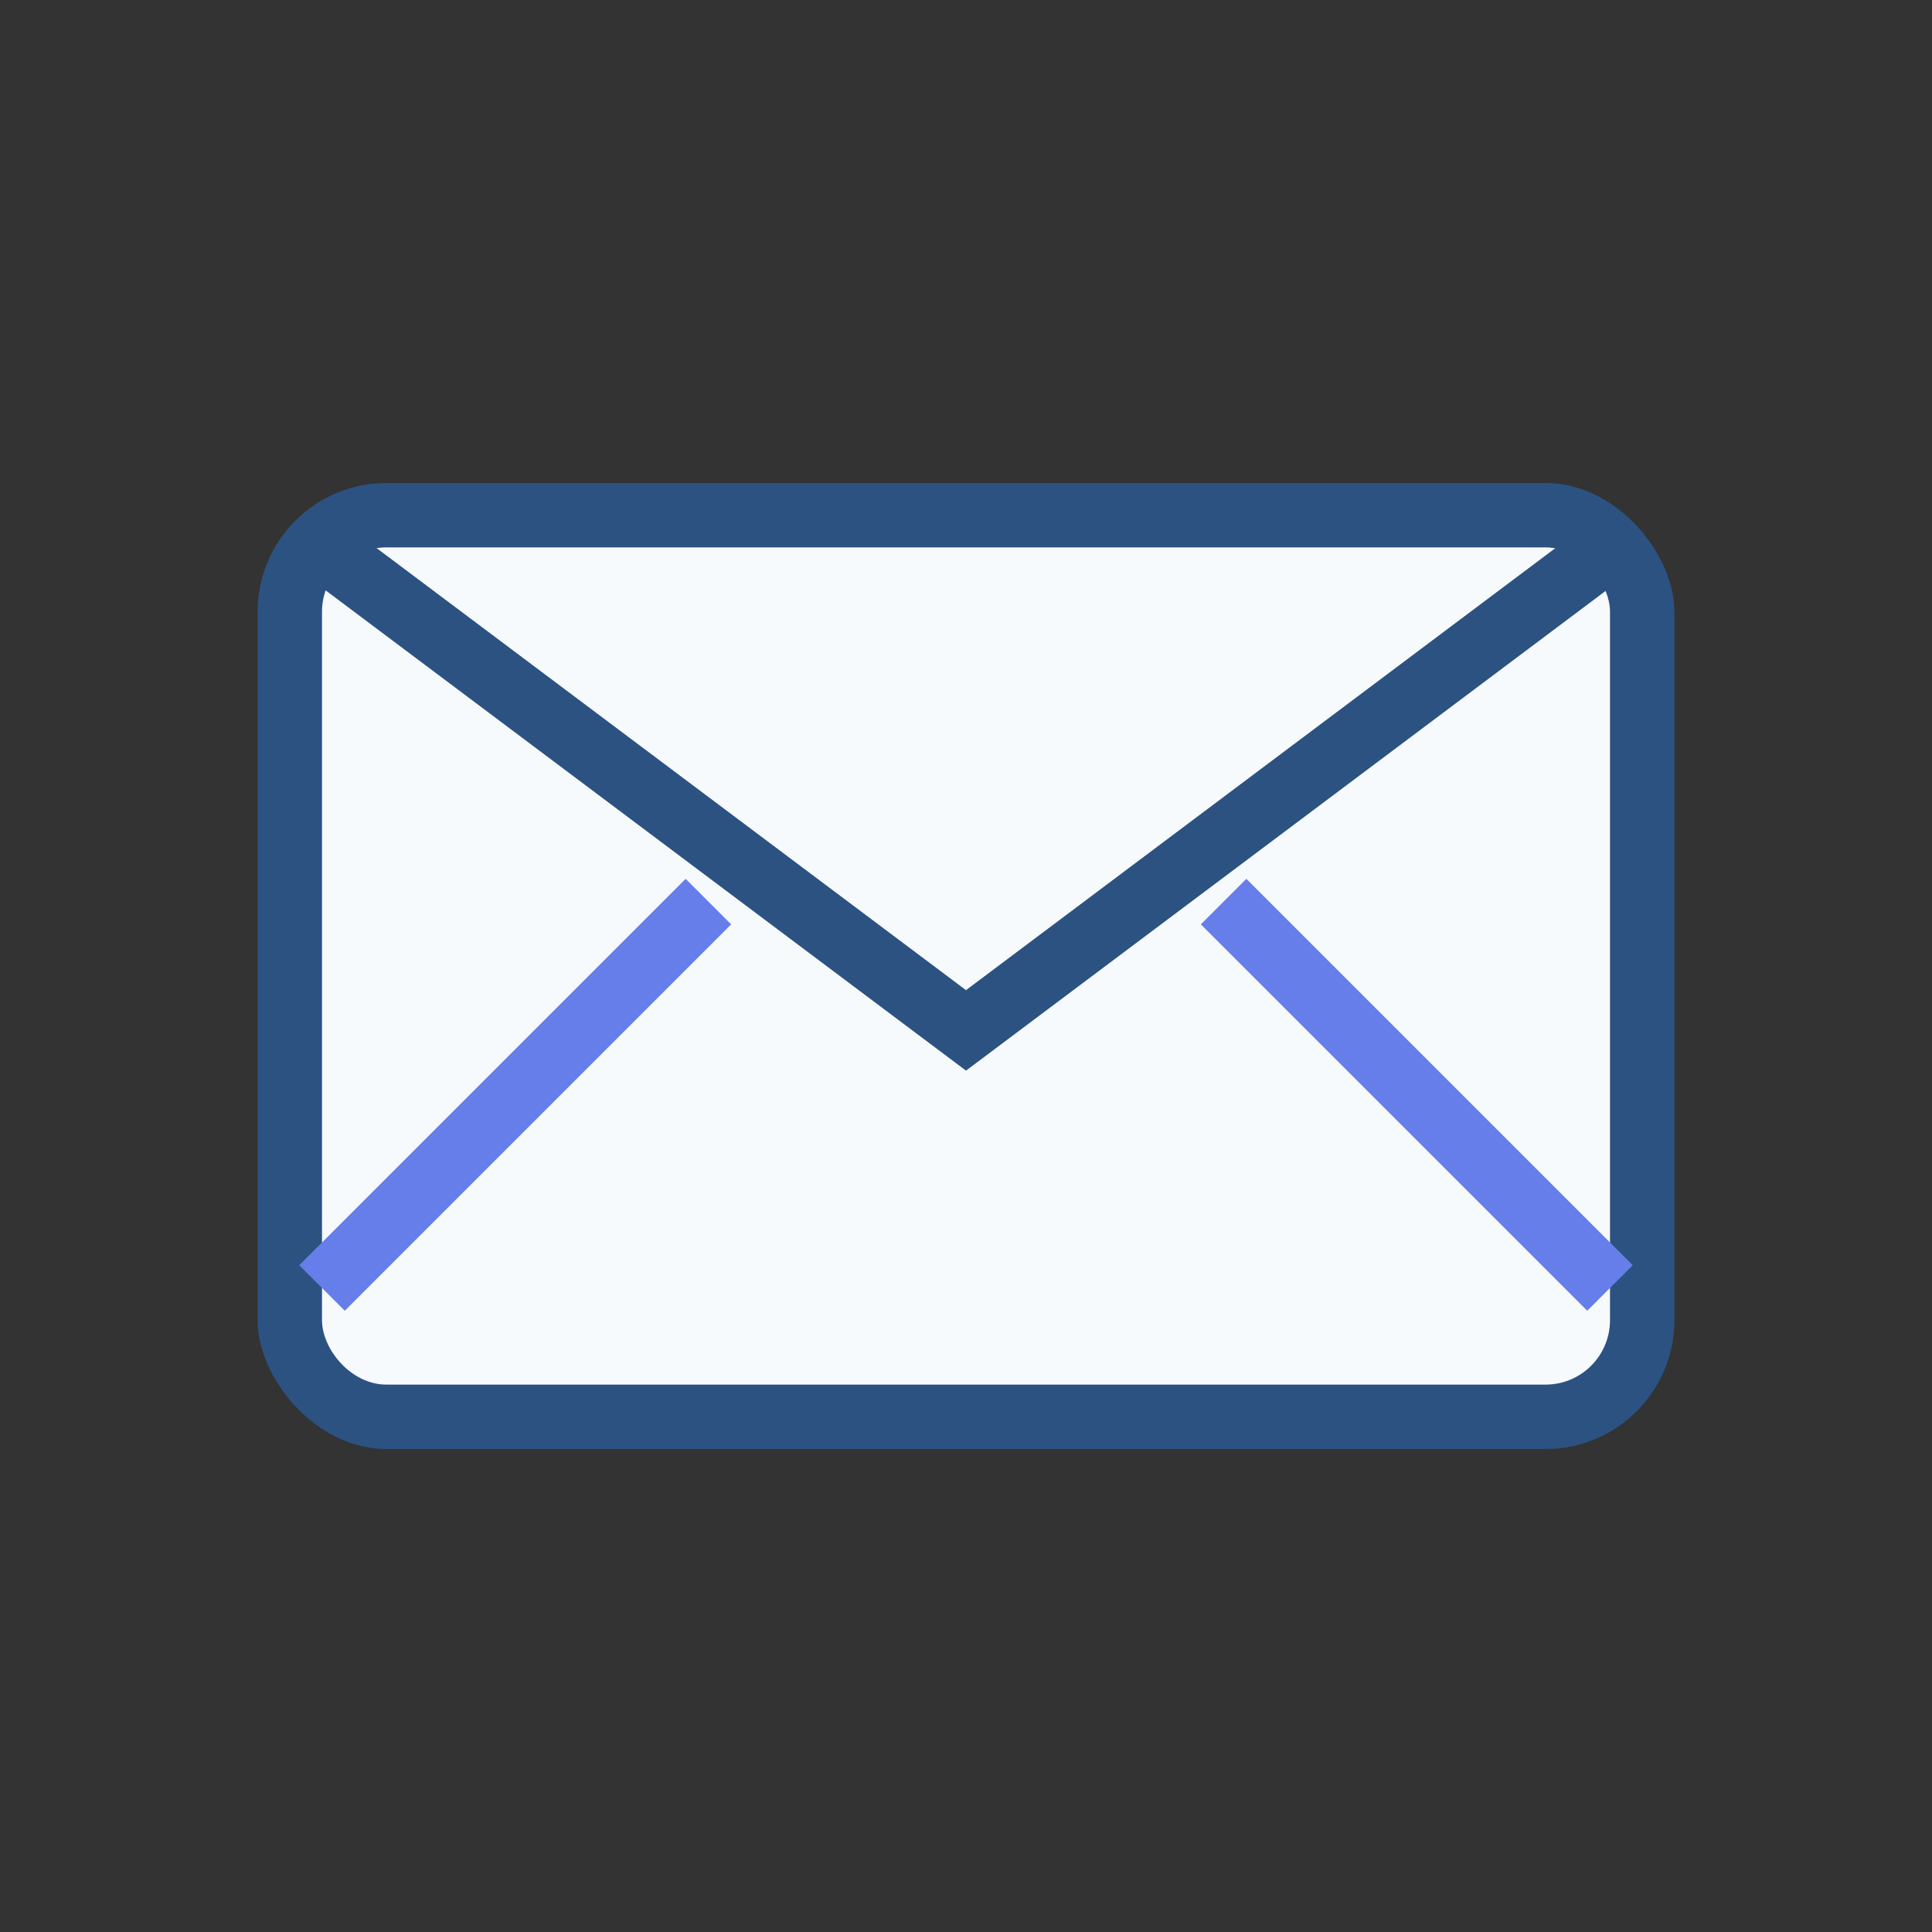 <svg width="60" height="60" viewBox="0 0 60 60" fill="none" xmlns="http://www.w3.org/2000/svg">
  <rect x="0" y="0" width="60" height="60" fill="#333333" stroke="none"/>
  <rect x="8" y="15" width="44" height="30" rx="4" fill="#2c5282"/>
  <rect x="10" y="17" width="40" height="26" rx="2" fill="#f7fafc"/>
  <path d="M10 17 L30 32 L50 17" stroke="#2c5282" stroke-width="2" fill="none"/>
  <path d="M10 40 L22 28" stroke="#667eea" stroke-width="2"/>
  <path d="M50 40 L38 28" stroke="#667eea" stroke-width="2"/>
</svg>